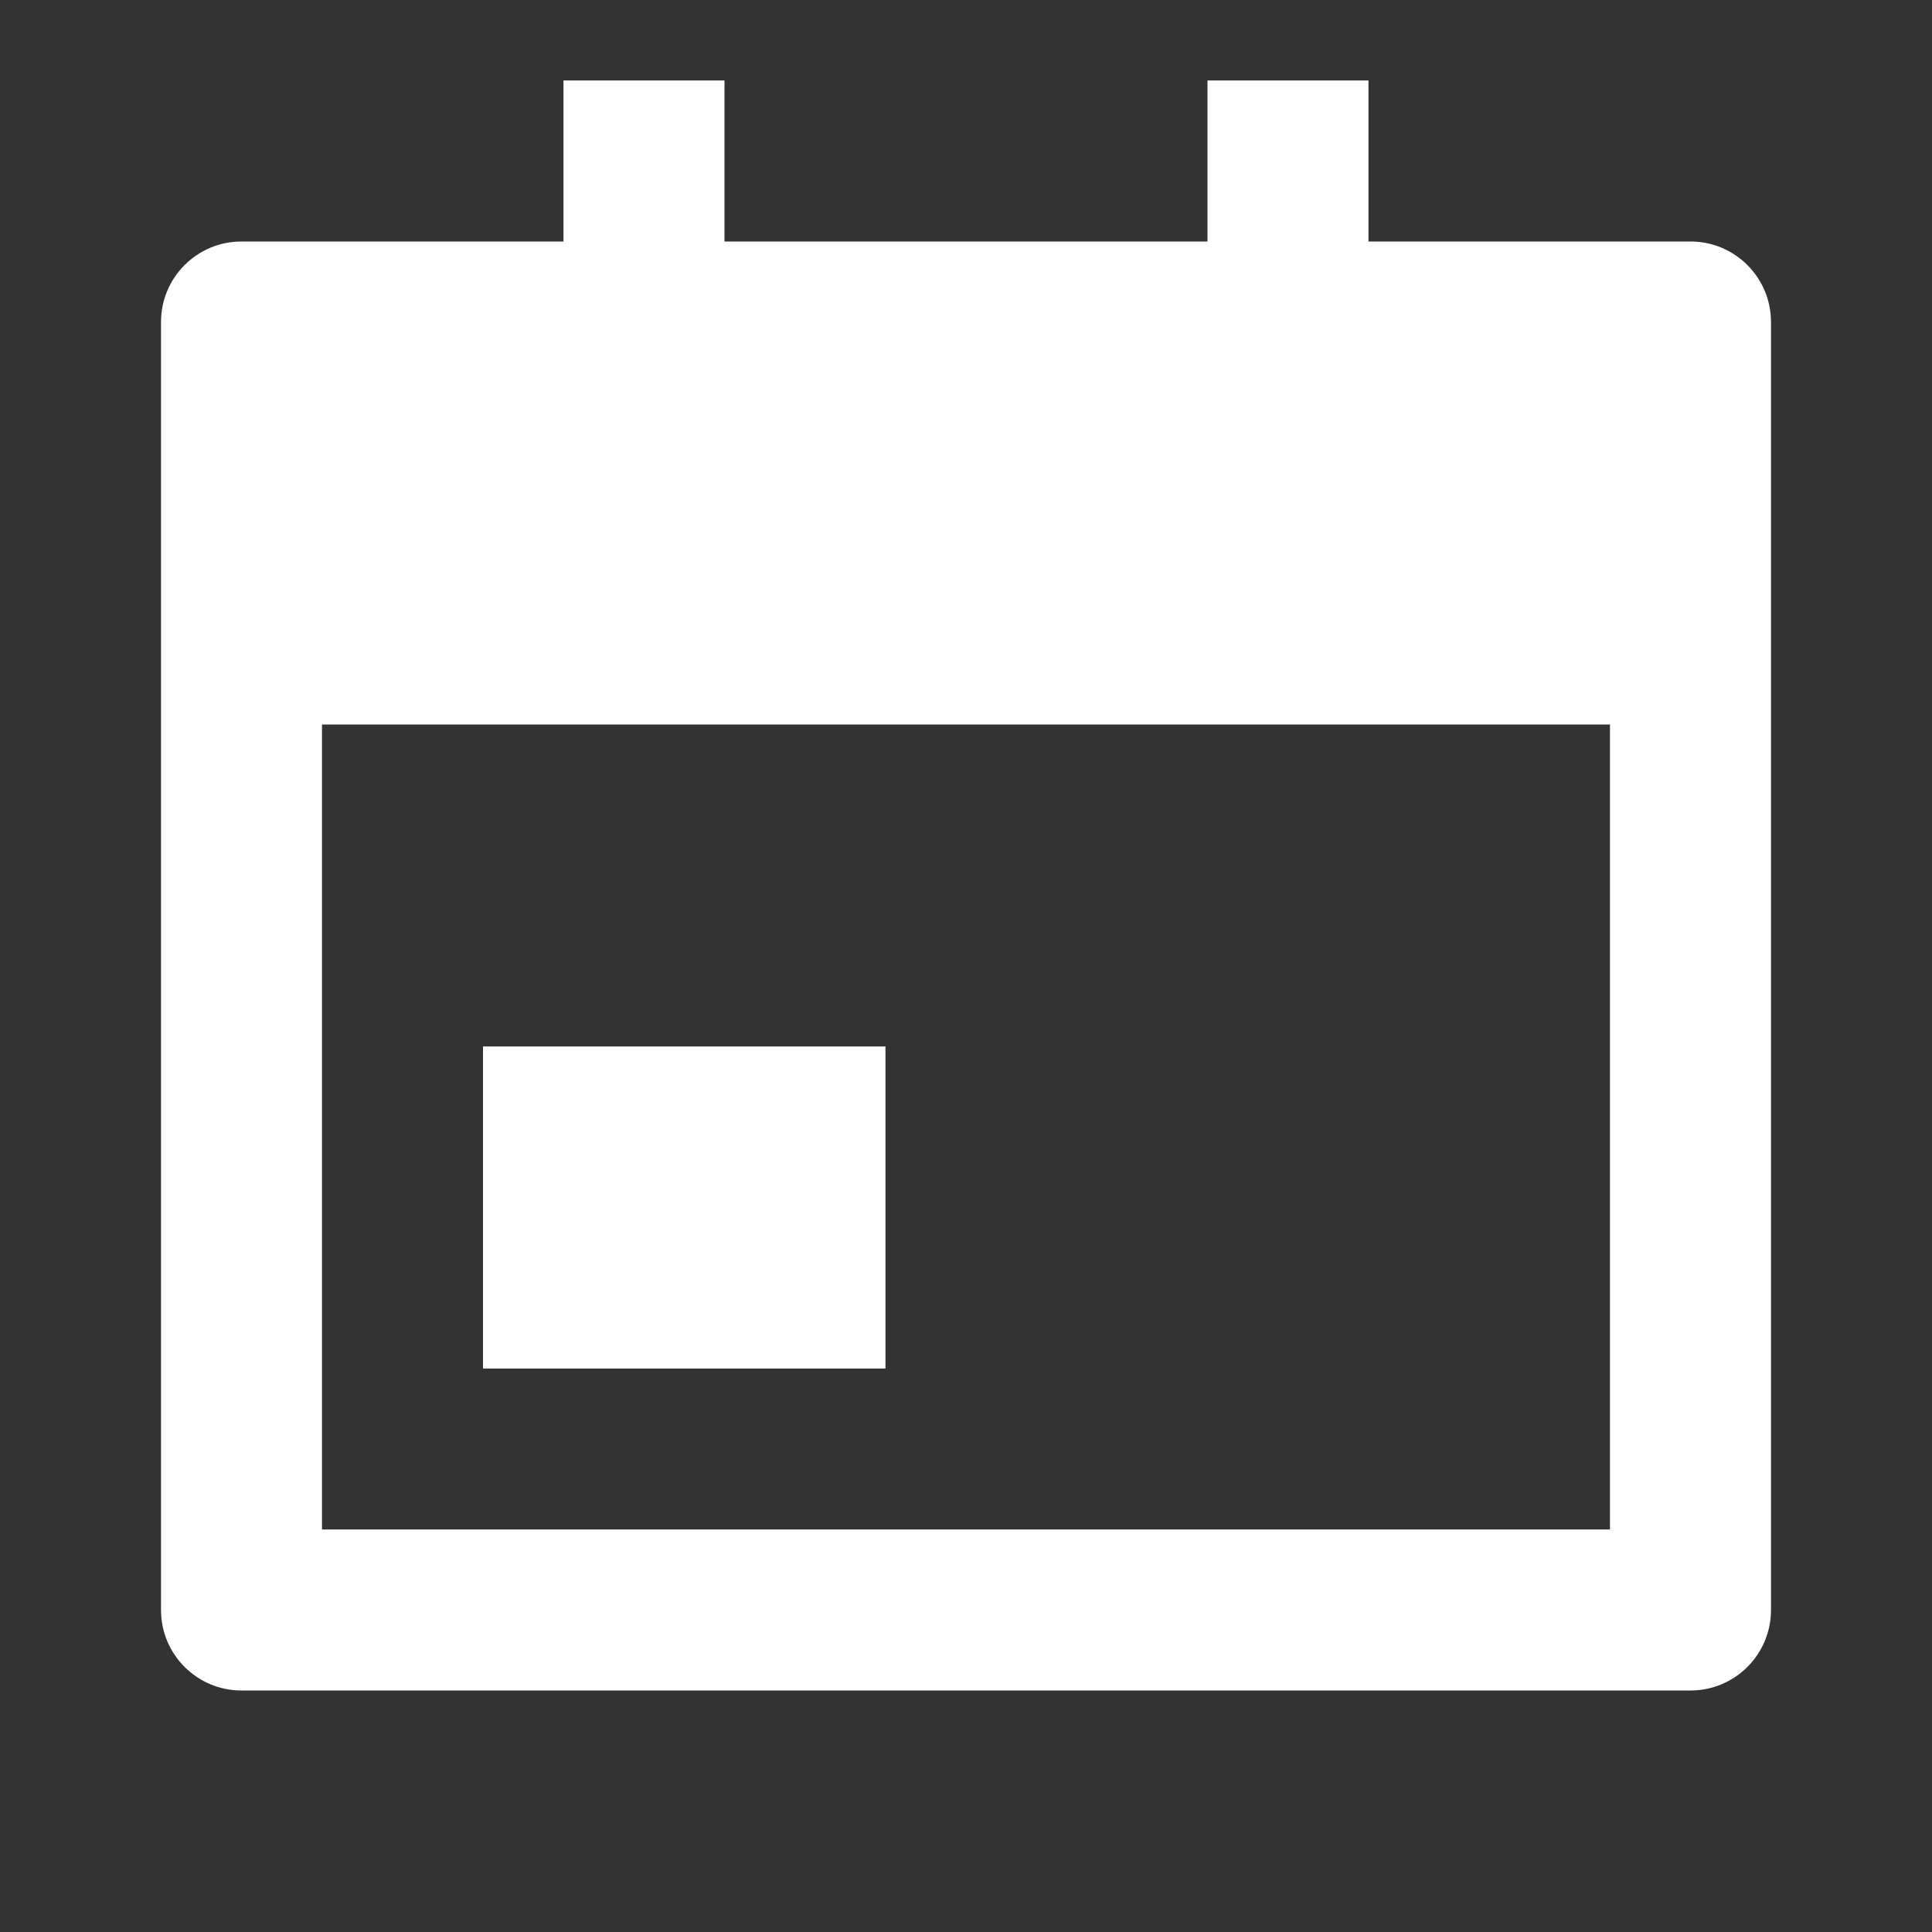 <?xml version="1.0" encoding="UTF-8"?> <svg xmlns="http://www.w3.org/2000/svg" width="56" height="56" viewBox="0 0 56 56" fill="none"><rect x="0" y="0" width="56" height="56" fill="#333333" stroke="none"/><path d="M39.666 7H49C50.288 7 51.333 8.045 51.333 9.333V46.667C51.333 47.955 50.288 49 49 49H7C5.711 49 4.667 47.955 4.667 46.667V9.333C4.667 8.045 5.711 7 7 7H16.333V2.333H21V7H35V2.333H39.666V7ZM9.333 21V44.333H46.666V21H9.333ZM14 30.333H25.666V39.667H14V30.333Z" fill="white"></path></svg> 